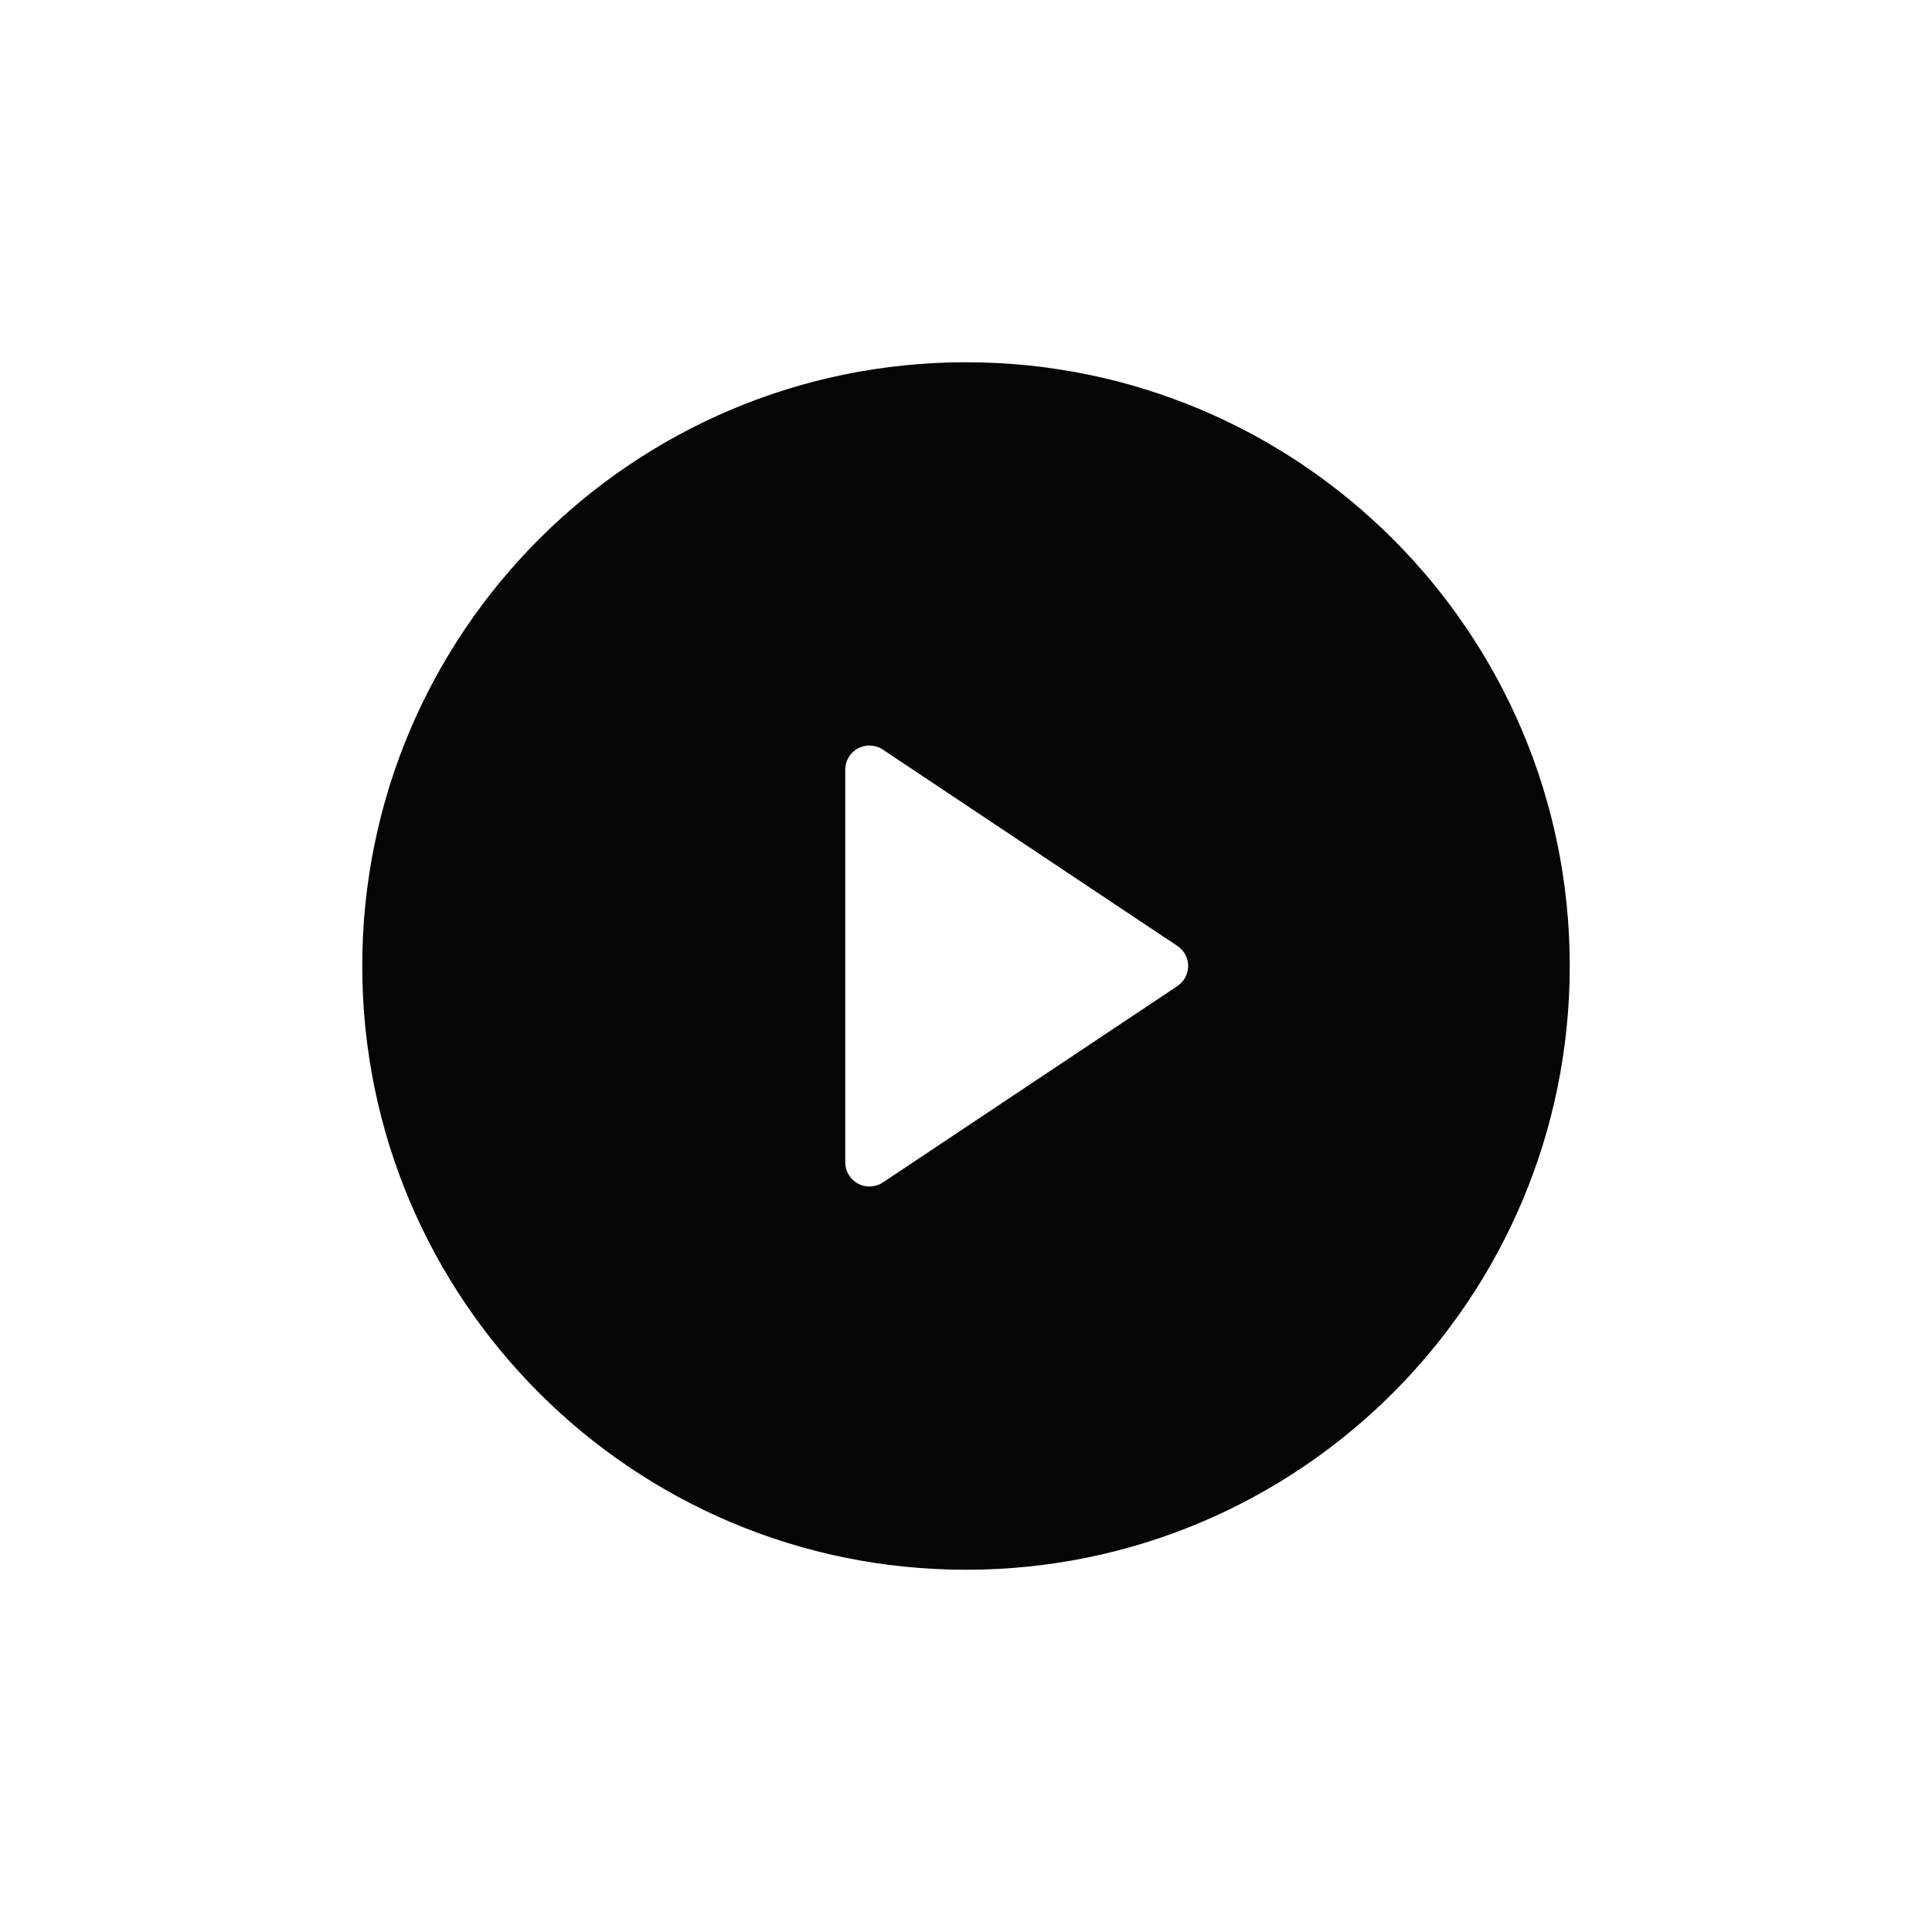 <svg width="20" height="20" viewBox="0 0 20 20" fill="none" xmlns="http://www.w3.org/2000/svg">
<path d="M10 16.25C6.548 16.25 3.75 13.452 3.75 10C3.75 6.548 6.548 3.75 10 3.75C13.452 3.75 16.25 6.548 16.25 10C16.25 13.452 13.452 16.25 10 16.25ZM9.139 7.759C9.101 7.734 9.057 7.72 9.012 7.718C8.967 7.715 8.922 7.726 8.882 7.747C8.842 7.768 8.809 7.8 8.786 7.839C8.762 7.877 8.75 7.922 8.75 7.967V12.033C8.75 12.078 8.762 12.123 8.786 12.161C8.809 12.2 8.842 12.232 8.882 12.253C8.922 12.274 8.967 12.285 9.012 12.282C9.057 12.28 9.101 12.266 9.139 12.241L12.188 10.208C12.222 10.185 12.251 10.154 12.27 10.118C12.289 10.082 12.3 10.041 12.3 10C12.3 9.959 12.289 9.918 12.27 9.882C12.251 9.846 12.222 9.815 12.188 9.792L9.138 7.759H9.139Z" fill="#050505"/>
</svg>
